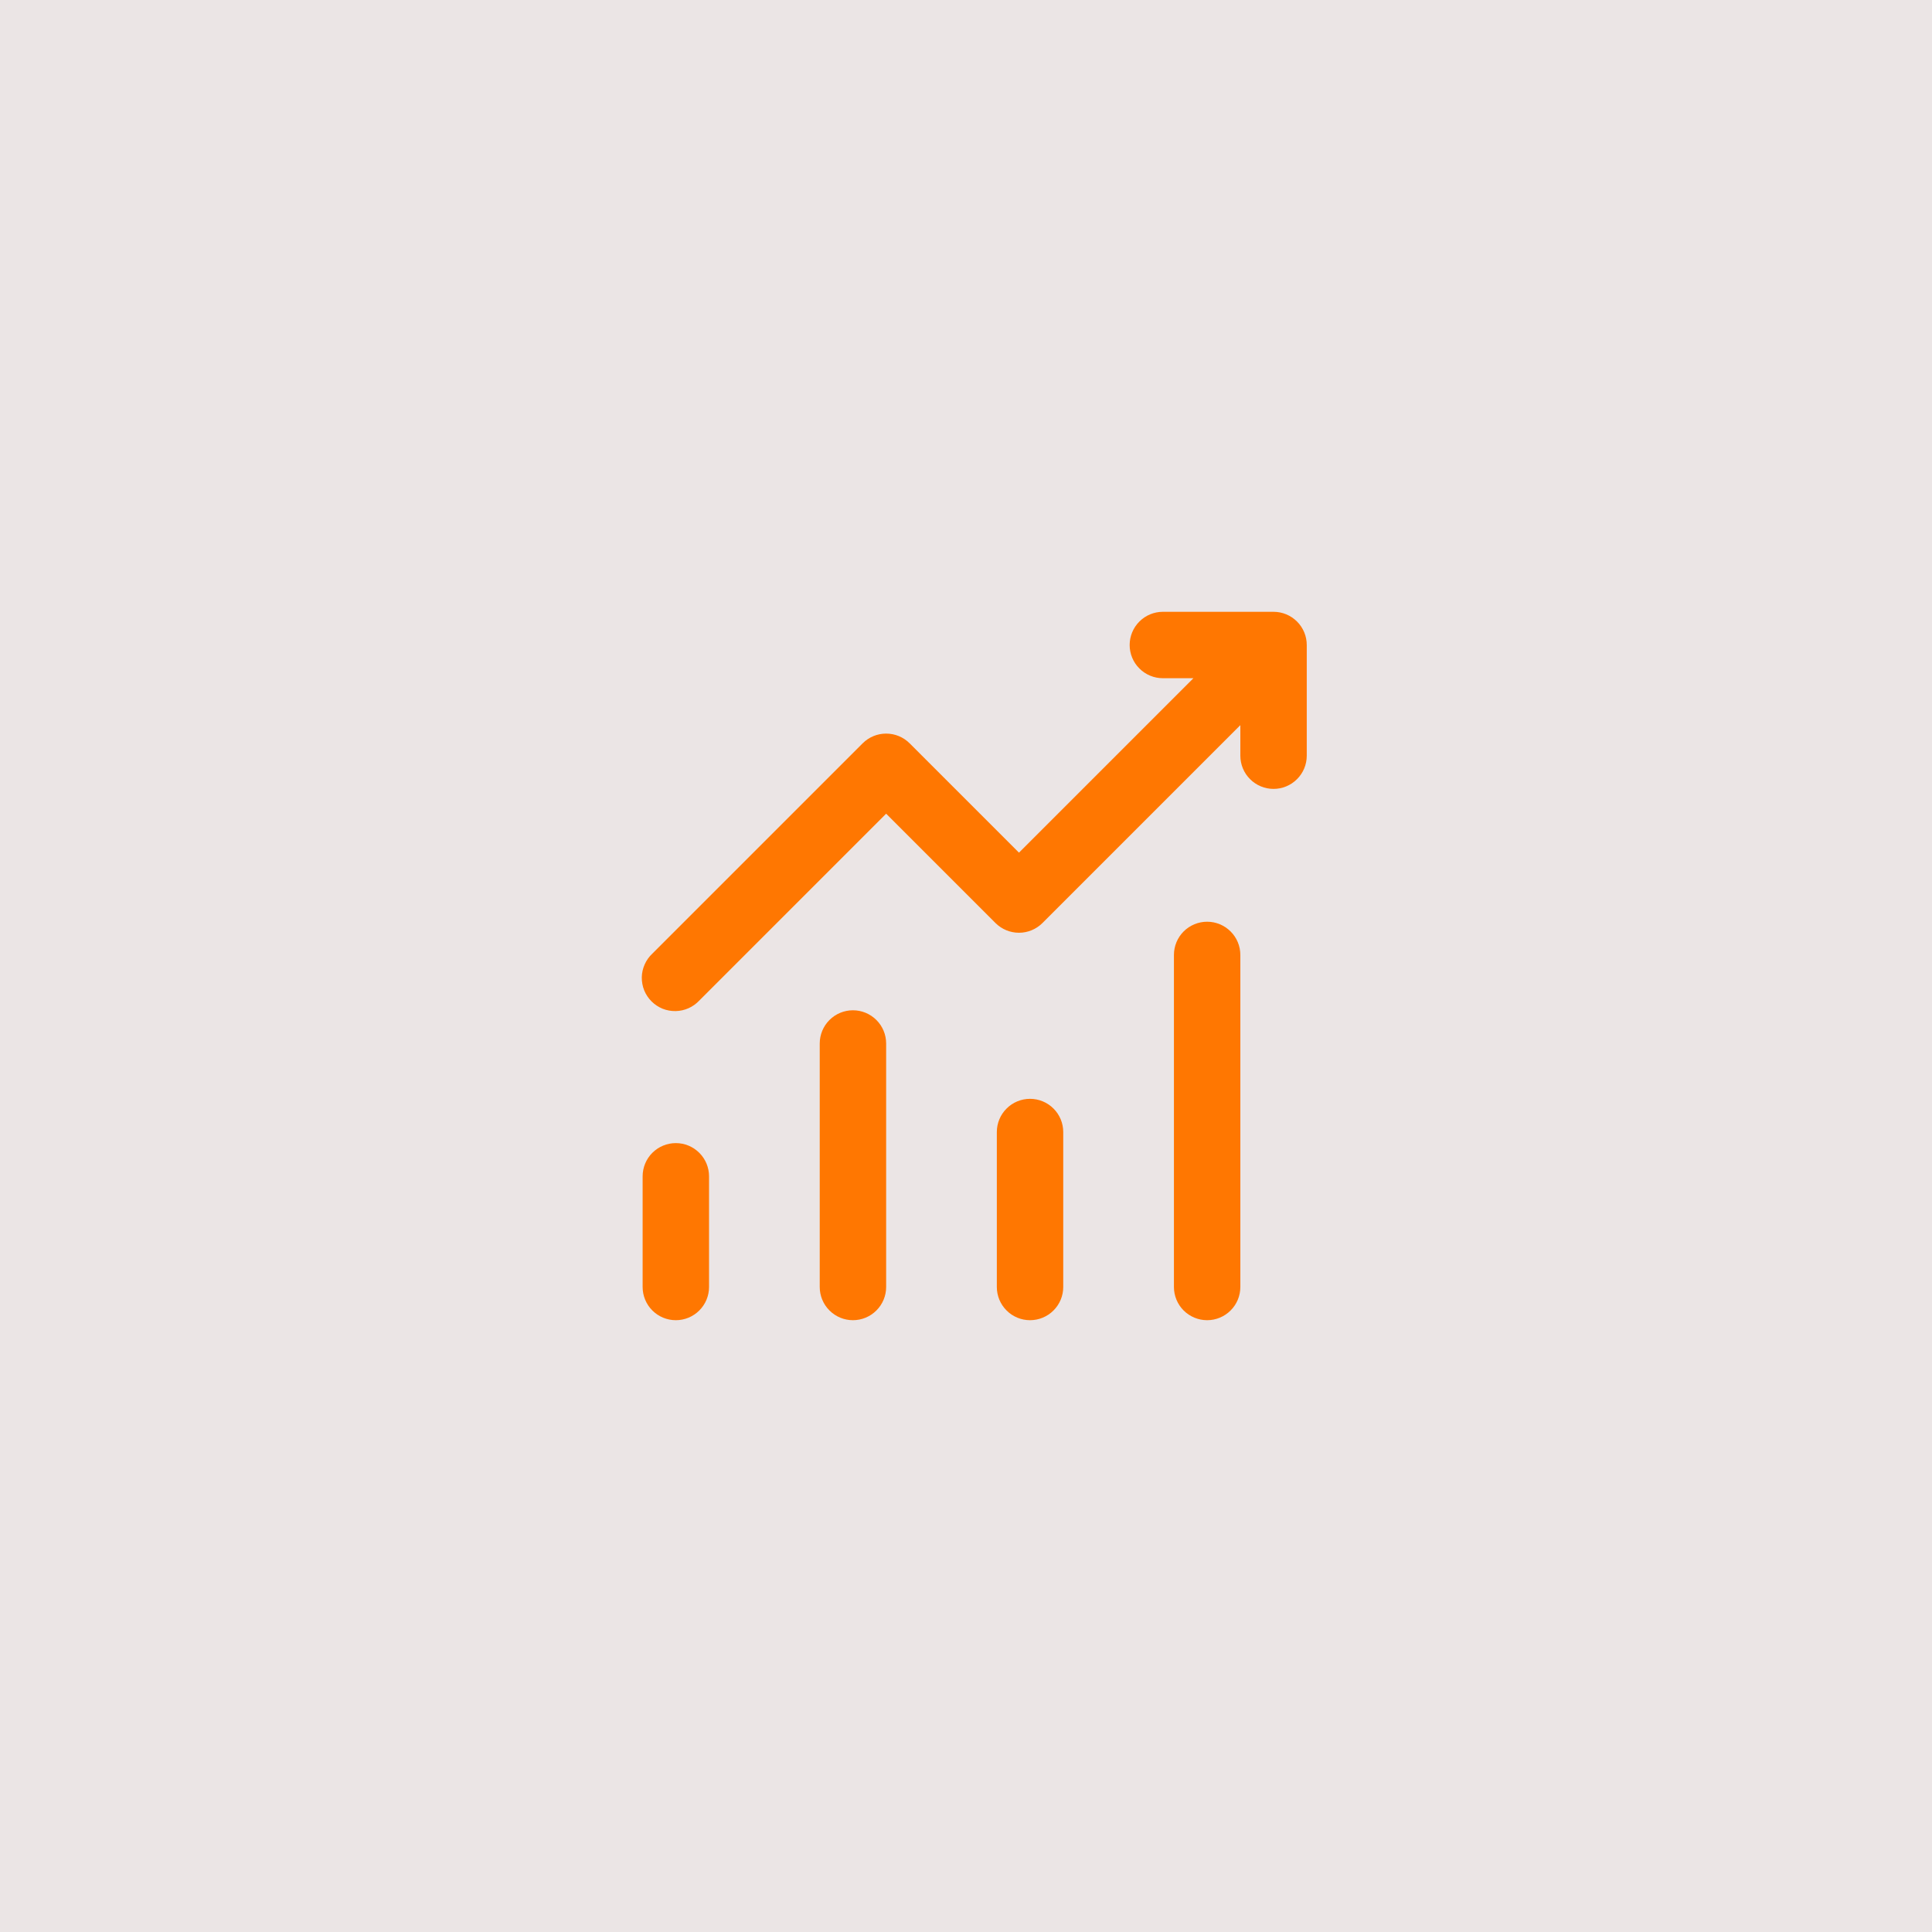 <svg width="48" height="48" viewBox="0 0 48 48" fill="none" xmlns="http://www.w3.org/2000/svg">
<rect width="48" height="48" fill="#EBE5E5"/>
<path d="M28.066 16.025C28.066 15.806 28.153 15.596 28.308 15.442C28.462 15.287 28.672 15.2 28.891 15.2H31.641C31.86 15.2 32.069 15.287 32.224 15.442C32.379 15.596 32.466 15.806 32.466 16.025V18.775C32.466 18.994 32.379 19.204 32.224 19.358C32.069 19.513 31.86 19.6 31.641 19.6C31.422 19.6 31.212 19.513 31.058 19.358C30.903 19.204 30.816 18.994 30.816 18.775V18.016L25.899 22.933C25.744 23.087 25.535 23.174 25.316 23.174C25.097 23.174 24.888 23.087 24.733 22.933L22.016 20.216L17.374 24.858C17.298 24.939 17.207 25.004 17.106 25.049C17.005 25.094 16.896 25.118 16.785 25.12C16.674 25.122 16.564 25.102 16.461 25.061C16.359 25.019 16.265 24.957 16.187 24.879C16.109 24.801 16.047 24.707 16.005 24.605C15.964 24.502 15.944 24.392 15.945 24.281C15.947 24.17 15.972 24.061 16.017 23.96C16.062 23.859 16.127 23.767 16.208 23.692L21.433 18.467C21.588 18.312 21.797 18.226 22.016 18.226C22.235 18.226 22.444 18.312 22.599 18.467L25.316 21.184L29.65 16.85H28.891C28.672 16.85 28.462 16.763 28.308 16.608C28.153 16.454 28.066 16.244 28.066 16.025ZM16.791 28.4C17.01 28.4 17.22 28.487 17.374 28.642C17.529 28.796 17.616 29.006 17.616 29.225V31.975C17.616 32.194 17.529 32.404 17.374 32.558C17.22 32.713 17.01 32.8 16.791 32.8C16.572 32.8 16.362 32.713 16.207 32.558C16.053 32.404 15.966 32.194 15.966 31.975V29.225C15.966 29.006 16.053 28.796 16.207 28.642C16.362 28.487 16.572 28.4 16.791 28.4ZM22.016 25.925C22.016 25.706 21.929 25.496 21.774 25.342C21.619 25.187 21.41 25.1 21.191 25.1C20.972 25.1 20.762 25.187 20.608 25.342C20.453 25.496 20.366 25.706 20.366 25.925V31.975C20.366 32.194 20.453 32.404 20.608 32.558C20.762 32.713 20.972 32.8 21.191 32.8C21.41 32.8 21.619 32.713 21.774 32.558C21.929 32.404 22.016 32.194 22.016 31.975V25.925ZM25.591 27.3C25.81 27.3 26.02 27.387 26.174 27.542C26.329 27.696 26.416 27.906 26.416 28.125V31.975C26.416 32.194 26.329 32.404 26.174 32.558C26.02 32.713 25.81 32.8 25.591 32.8C25.372 32.8 25.162 32.713 25.008 32.558C24.853 32.404 24.766 32.194 24.766 31.975V28.125C24.766 27.906 24.853 27.696 25.008 27.542C25.162 27.387 25.372 27.3 25.591 27.3ZM30.816 23.725C30.816 23.506 30.729 23.296 30.574 23.142C30.419 22.987 30.21 22.9 29.991 22.9C29.772 22.9 29.562 22.987 29.407 23.142C29.253 23.296 29.166 23.506 29.166 23.725V31.975C29.166 32.194 29.253 32.404 29.407 32.558C29.562 32.713 29.772 32.8 29.991 32.8C30.21 32.8 30.419 32.713 30.574 32.558C30.729 32.404 30.816 32.194 30.816 31.975V23.725Z" fill="#FF7701"/>
</svg>
